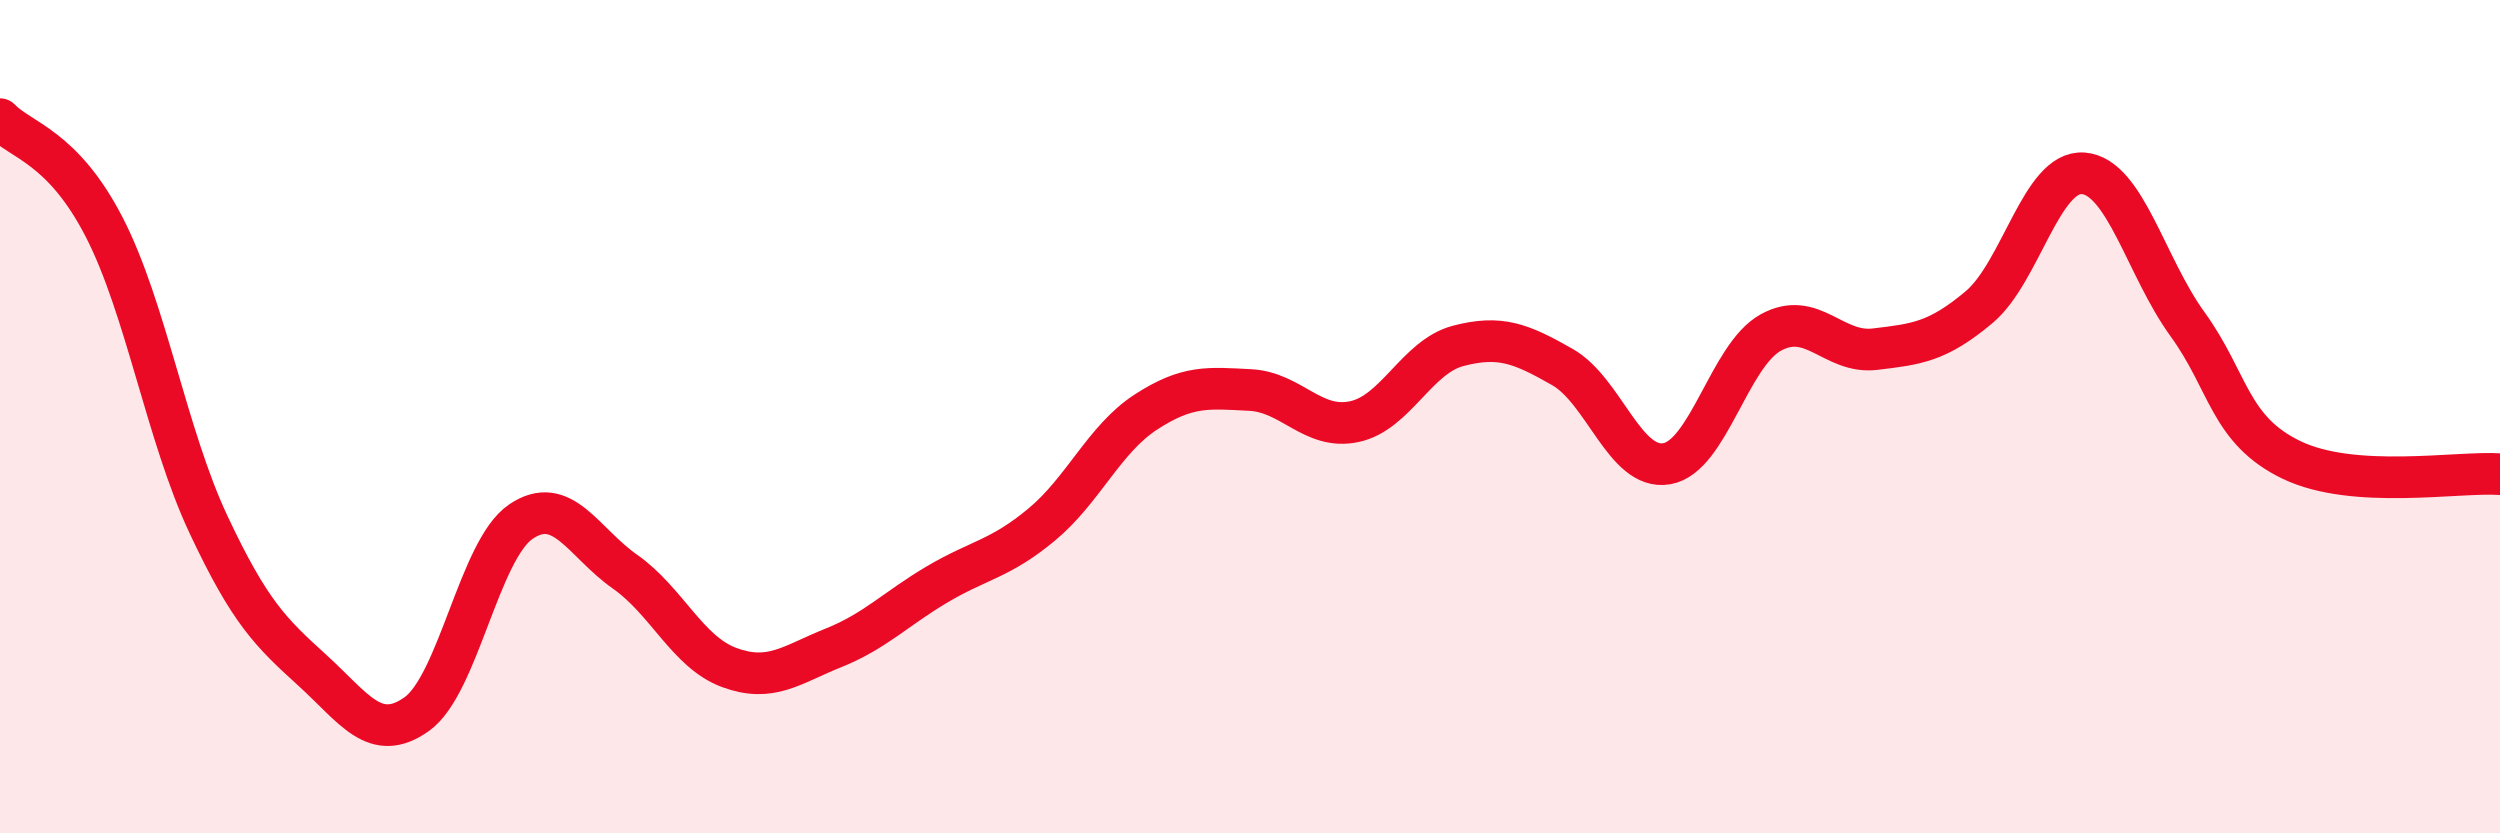 
    <svg width="60" height="20" viewBox="0 0 60 20" xmlns="http://www.w3.org/2000/svg">
      <path
        d="M 0,2.86 C 0.5,3.38 1.5,3.51 2.5,5.45 C 3.5,7.39 4,10.45 5,12.58 C 6,14.71 6.5,15.18 7.5,16.09 C 8.5,17 9,17.85 10,17.14 C 11,16.43 11.5,13.2 12.5,12.52 C 13.5,11.84 14,13.02 15,13.72 C 16,14.42 16.5,15.65 17.5,16.02 C 18.5,16.39 19,15.95 20,15.55 C 21,15.15 21.5,14.61 22.5,14.02 C 23.5,13.43 24,13.42 25,12.59 C 26,11.76 26.5,10.54 27.5,9.89 C 28.5,9.24 29,9.31 30,9.36 C 31,9.41 31.5,10.33 32.5,10.12 C 33.5,9.91 34,8.56 35,8.3 C 36,8.04 36.5,8.24 37.5,8.81 C 38.5,9.38 39,11.3 40,11.13 C 41,10.96 41.5,8.53 42.5,7.98 C 43.5,7.43 44,8.5 45,8.38 C 46,8.26 46.5,8.21 47.5,7.37 C 48.5,6.53 49,4.08 50,4.16 C 51,4.24 51.5,6.4 52.5,7.78 C 53.5,9.16 53.5,10.32 55,11.04 C 56.5,11.76 59,11.31 60,11.38L60 20L0 20Z"
        fill="#EB0A25"
        opacity="0.1"
        stroke-linecap="round"
        stroke-linejoin="round"
      />
      <path
        d="M 0,2.86 C 0.5,3.38 1.5,3.51 2.5,5.45 C 3.5,7.39 4,10.45 5,12.58 C 6,14.71 6.5,15.18 7.5,16.09 C 8.5,17 9,17.85 10,17.14 C 11,16.43 11.5,13.2 12.5,12.52 C 13.5,11.84 14,13.02 15,13.72 C 16,14.42 16.5,15.65 17.5,16.02 C 18.5,16.39 19,15.95 20,15.55 C 21,15.15 21.5,14.61 22.5,14.02 C 23.5,13.43 24,13.42 25,12.59 C 26,11.76 26.5,10.54 27.5,9.89 C 28.5,9.24 29,9.31 30,9.36 C 31,9.41 31.5,10.33 32.5,10.12 C 33.5,9.91 34,8.56 35,8.3 C 36,8.04 36.5,8.24 37.5,8.81 C 38.5,9.38 39,11.3 40,11.13 C 41,10.96 41.5,8.53 42.5,7.98 C 43.5,7.43 44,8.5 45,8.38 C 46,8.26 46.5,8.21 47.5,7.37 C 48.5,6.53 49,4.08 50,4.16 C 51,4.24 51.5,6.4 52.5,7.78 C 53.5,9.16 53.5,10.32 55,11.04 C 56.5,11.76 59,11.31 60,11.38"
        stroke="#EB0A25"
        stroke-width="1"
        fill="none"
        stroke-linecap="round"
        stroke-linejoin="round"
      />
    </svg>
  